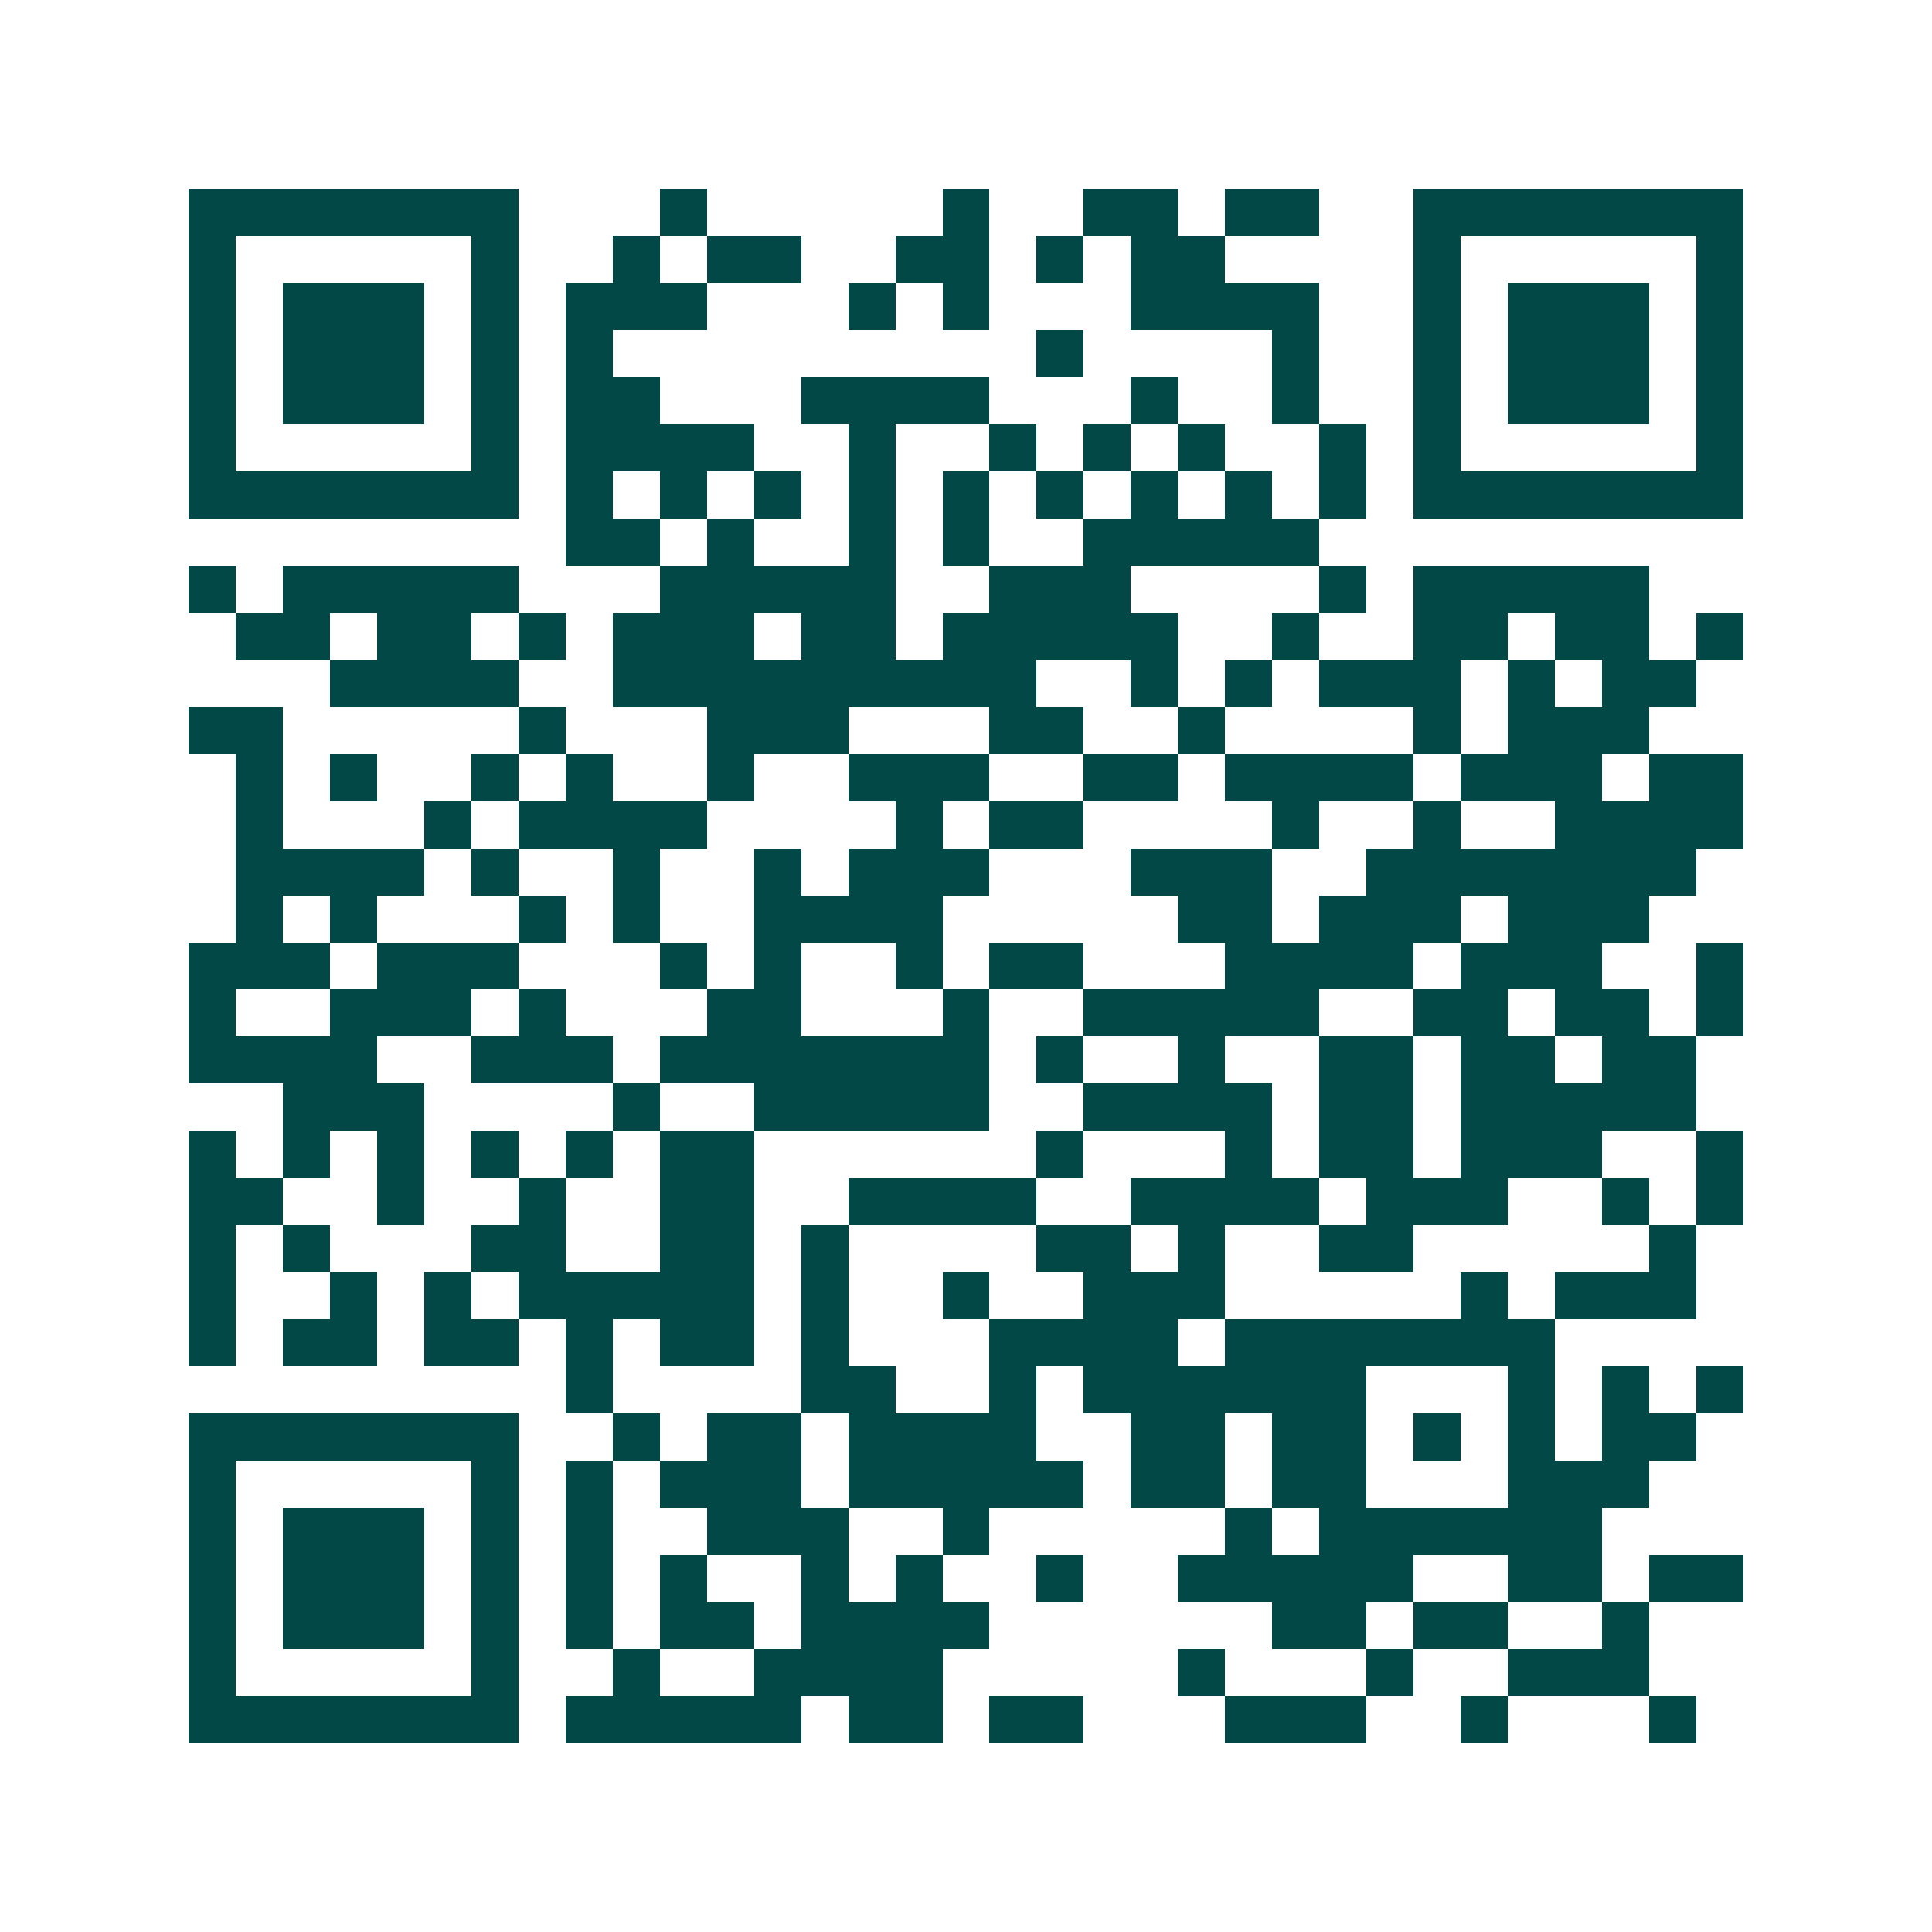 <svg xmlns="http://www.w3.org/2000/svg" width="200" height="200" viewBox="0 0 41 41" shape-rendering="crispEdges"><path fill="#ffffff" d="M0 0h41v41H0z"/><path stroke="#014847" d="M4 4.5h7m3 0h1m5 0h1m2 0h2m1 0h2m2 0h7M4 5.5h1m5 0h1m2 0h1m1 0h2m2 0h2m1 0h1m1 0h2m4 0h1m5 0h1M4 6.5h1m1 0h3m1 0h1m1 0h3m3 0h1m1 0h1m3 0h4m2 0h1m1 0h3m1 0h1M4 7.5h1m1 0h3m1 0h1m1 0h1m9 0h1m4 0h1m2 0h1m1 0h3m1 0h1M4 8.5h1m1 0h3m1 0h1m1 0h2m3 0h4m3 0h1m2 0h1m2 0h1m1 0h3m1 0h1M4 9.5h1m5 0h1m1 0h4m2 0h1m2 0h1m1 0h1m1 0h1m2 0h1m1 0h1m5 0h1M4 10.5h7m1 0h1m1 0h1m1 0h1m1 0h1m1 0h1m1 0h1m1 0h1m1 0h1m1 0h1m1 0h7M12 11.5h2m1 0h1m2 0h1m1 0h1m2 0h5M4 12.5h1m1 0h5m3 0h5m2 0h3m4 0h1m1 0h5M5 13.5h2m1 0h2m1 0h1m1 0h3m1 0h2m1 0h5m2 0h1m2 0h2m1 0h2m1 0h1M7 14.5h4m2 0h9m2 0h1m1 0h1m1 0h3m1 0h1m1 0h2M4 15.5h2m5 0h1m3 0h3m3 0h2m2 0h1m4 0h1m1 0h3M5 16.5h1m1 0h1m2 0h1m1 0h1m2 0h1m2 0h3m2 0h2m1 0h4m1 0h3m1 0h2M5 17.5h1m3 0h1m1 0h4m4 0h1m1 0h2m4 0h1m2 0h1m2 0h4M5 18.5h4m1 0h1m2 0h1m2 0h1m1 0h3m3 0h3m2 0h7M5 19.5h1m1 0h1m3 0h1m1 0h1m2 0h4m5 0h2m1 0h3m1 0h3M4 20.5h3m1 0h3m3 0h1m1 0h1m2 0h1m1 0h2m3 0h4m1 0h3m2 0h1M4 21.5h1m2 0h3m1 0h1m3 0h2m3 0h1m2 0h5m2 0h2m1 0h2m1 0h1M4 22.5h4m2 0h3m1 0h7m1 0h1m2 0h1m2 0h2m1 0h2m1 0h2M6 23.5h3m4 0h1m2 0h5m2 0h4m1 0h2m1 0h5M4 24.5h1m1 0h1m1 0h1m1 0h1m1 0h1m1 0h2m6 0h1m3 0h1m1 0h2m1 0h3m2 0h1M4 25.5h2m2 0h1m2 0h1m2 0h2m2 0h4m2 0h4m1 0h3m2 0h1m1 0h1M4 26.5h1m1 0h1m3 0h2m2 0h2m1 0h1m4 0h2m1 0h1m2 0h2m5 0h1M4 27.5h1m2 0h1m1 0h1m1 0h5m1 0h1m2 0h1m2 0h3m5 0h1m1 0h3M4 28.5h1m1 0h2m1 0h2m1 0h1m1 0h2m1 0h1m3 0h4m1 0h7M12 29.5h1m4 0h2m2 0h1m1 0h6m3 0h1m1 0h1m1 0h1M4 30.5h7m2 0h1m1 0h2m1 0h4m2 0h2m1 0h2m1 0h1m1 0h1m1 0h2M4 31.5h1m5 0h1m1 0h1m1 0h3m1 0h5m1 0h2m1 0h2m3 0h3M4 32.5h1m1 0h3m1 0h1m1 0h1m2 0h3m2 0h1m5 0h1m1 0h6M4 33.5h1m1 0h3m1 0h1m1 0h1m1 0h1m2 0h1m1 0h1m2 0h1m2 0h5m2 0h2m1 0h2M4 34.5h1m1 0h3m1 0h1m1 0h1m1 0h2m1 0h4m6 0h2m1 0h2m2 0h1M4 35.5h1m5 0h1m2 0h1m2 0h4m5 0h1m3 0h1m2 0h3M4 36.5h7m1 0h5m1 0h2m1 0h2m3 0h3m2 0h1m3 0h1"/></svg>
